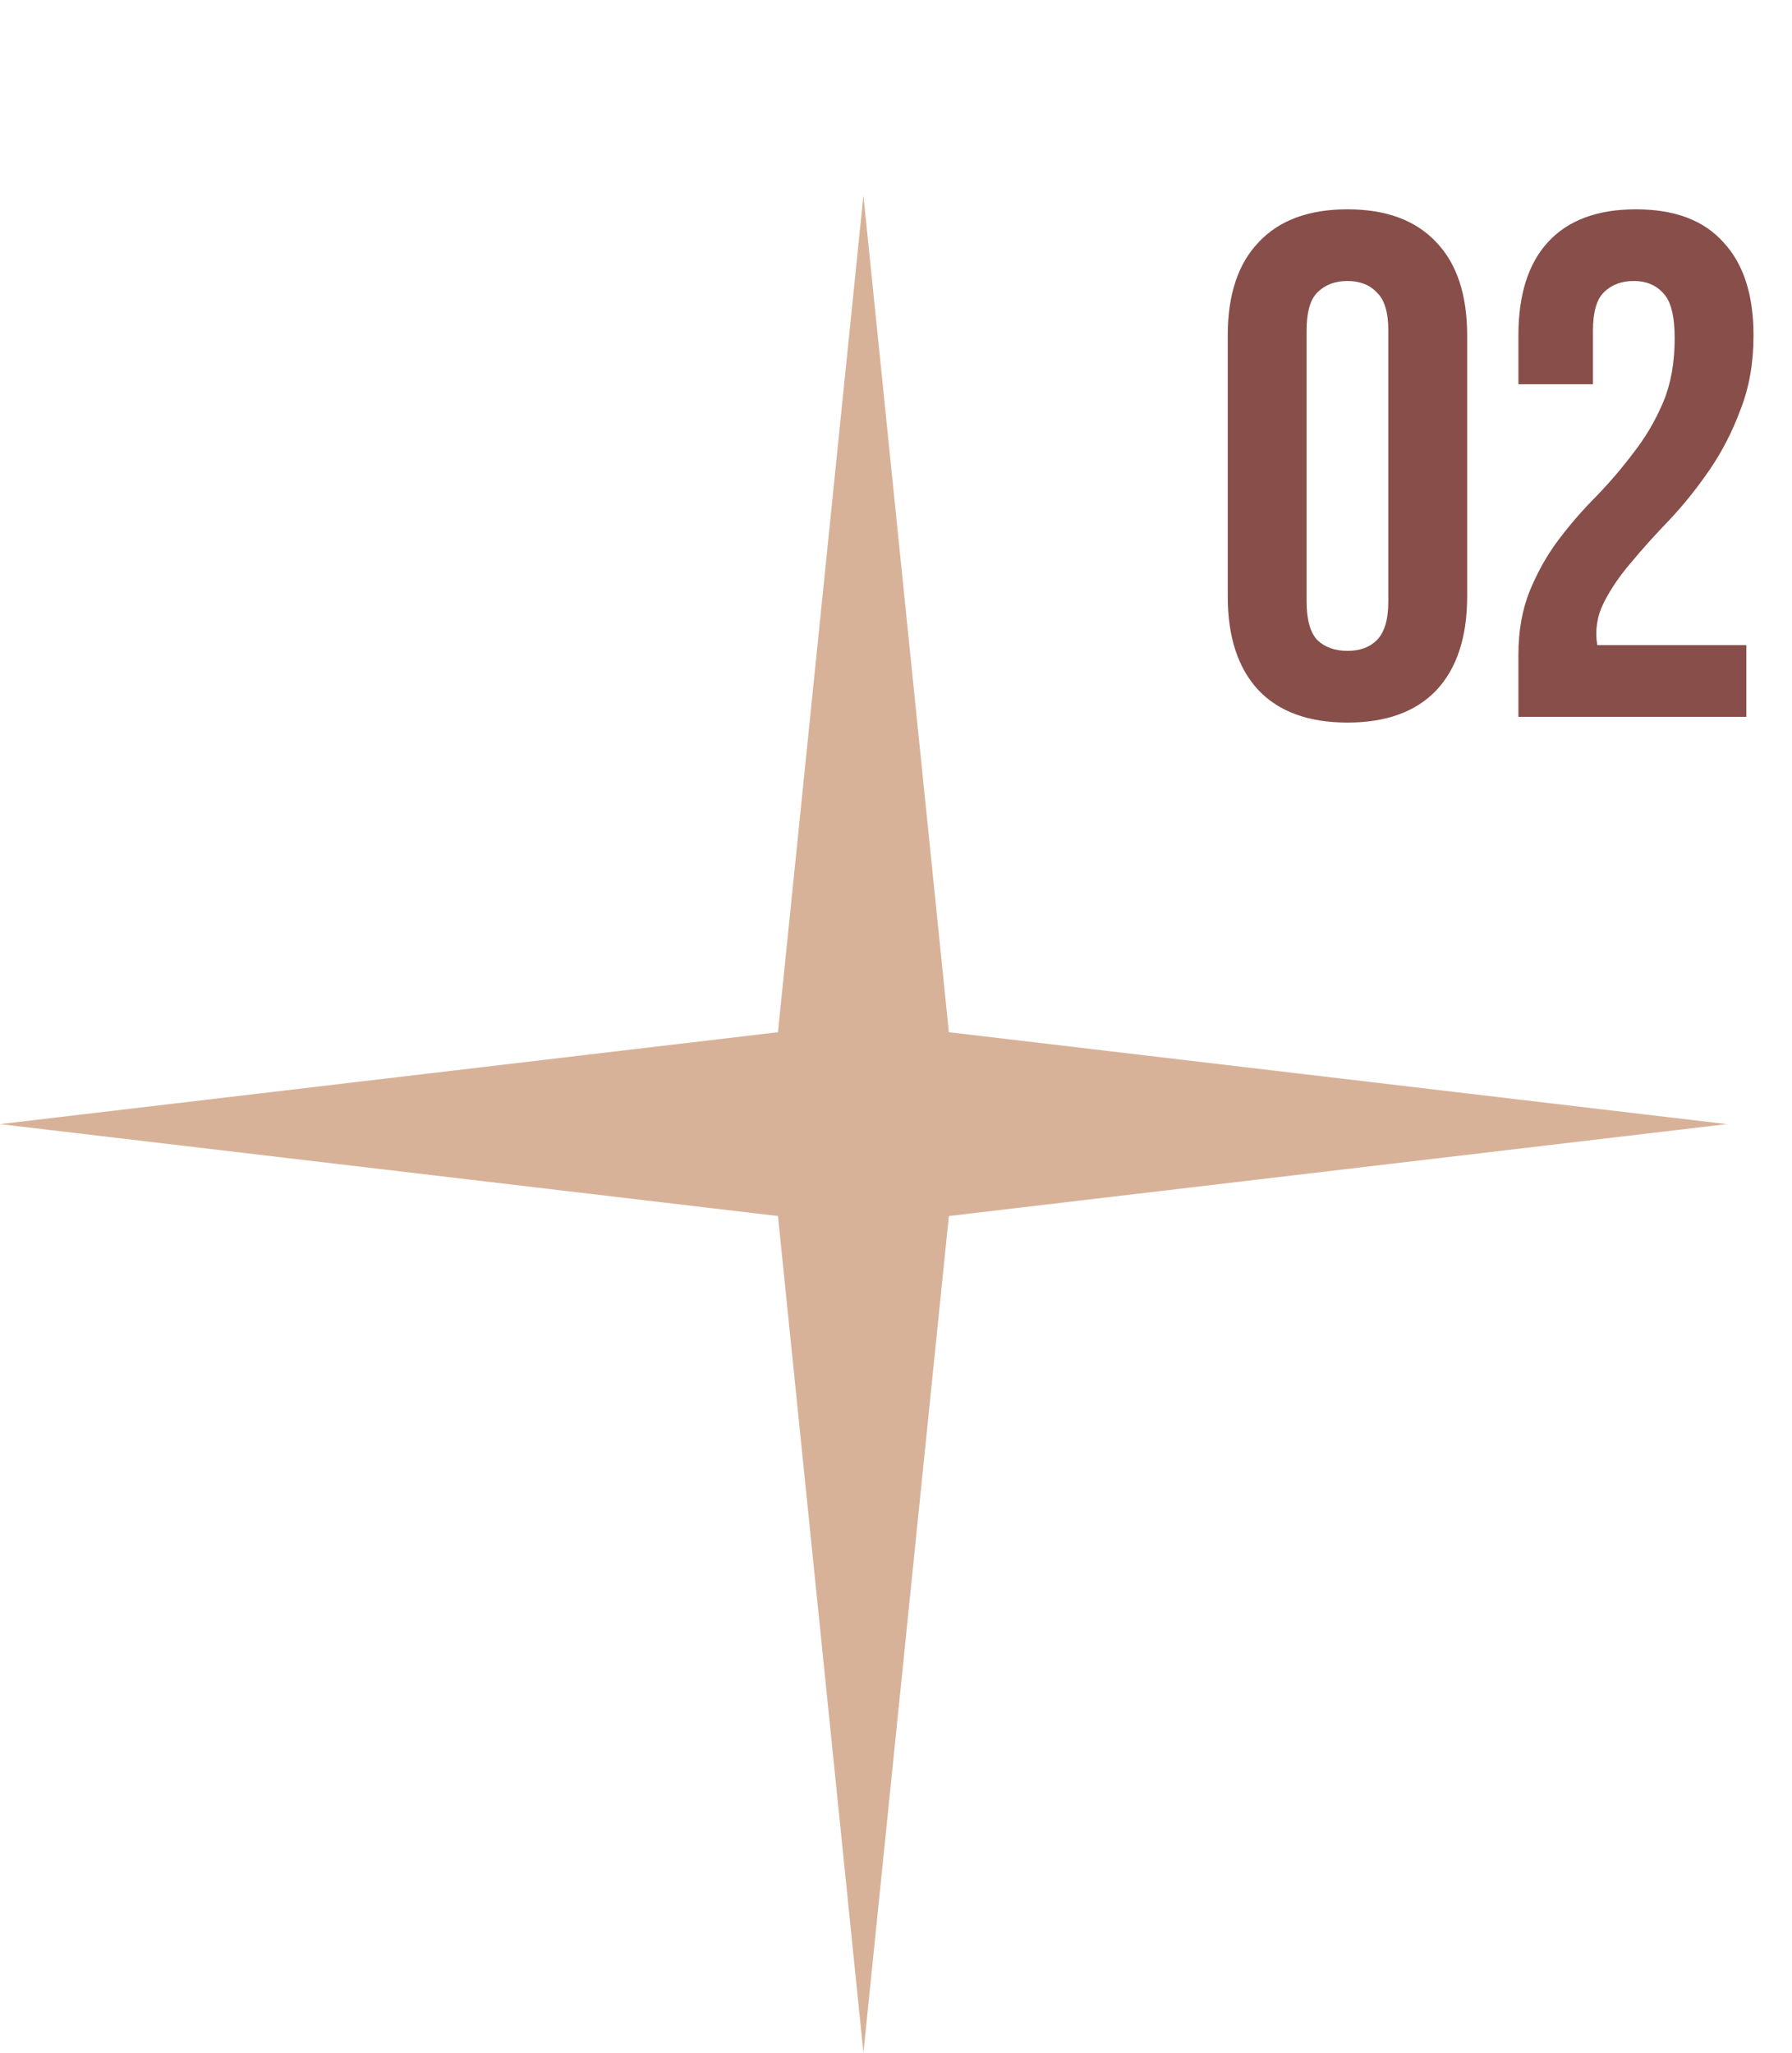 <?xml version="1.0" encoding="UTF-8"?> <svg xmlns="http://www.w3.org/2000/svg" width="55" height="63" viewBox="0 0 55 63" fill="none"> <path d="M40.102 18.458C40.102 19.015 40.212 19.411 40.432 19.646C40.667 19.866 40.975 19.976 41.356 19.976C41.737 19.976 42.038 19.866 42.258 19.646C42.493 19.411 42.61 19.015 42.61 18.458V10.142C42.61 9.585 42.493 9.196 42.258 8.976C42.038 8.741 41.737 8.624 41.356 8.624C40.975 8.624 40.667 8.741 40.432 8.976C40.212 9.196 40.102 9.585 40.102 10.142V18.458ZM37.682 10.296C37.682 9.049 37.997 8.096 38.628 7.436C39.259 6.761 40.168 6.424 41.356 6.424C42.544 6.424 43.453 6.761 44.084 7.436C44.715 8.096 45.03 9.049 45.03 10.296V18.304C45.03 19.551 44.715 20.511 44.084 21.186C43.453 21.846 42.544 22.176 41.356 22.176C40.168 22.176 39.259 21.846 38.628 21.186C37.997 20.511 37.682 19.551 37.682 18.304V10.296ZM51.399 10.384C51.399 9.695 51.281 9.233 51.047 8.998C50.827 8.749 50.526 8.624 50.145 8.624C49.763 8.624 49.455 8.741 49.221 8.976C49.001 9.196 48.891 9.585 48.891 10.142V11.792H46.603V10.296C46.603 9.049 46.903 8.096 47.505 7.436C48.121 6.761 49.023 6.424 50.211 6.424C51.399 6.424 52.293 6.761 52.895 7.436C53.511 8.096 53.819 9.049 53.819 10.296C53.819 11.132 53.687 11.887 53.423 12.562C53.173 13.237 52.858 13.853 52.477 14.41C52.095 14.967 51.685 15.481 51.245 15.95C50.805 16.405 50.409 16.845 50.057 17.27C49.705 17.681 49.426 18.091 49.221 18.502C49.015 18.913 48.949 19.345 49.023 19.8H53.599V22H46.603V20.108C46.603 19.36 46.72 18.7 46.955 18.128C47.189 17.556 47.483 17.035 47.835 16.566C48.201 16.082 48.59 15.635 49.001 15.224C49.411 14.799 49.793 14.351 50.145 13.882C50.511 13.413 50.812 12.899 51.047 12.342C51.281 11.785 51.399 11.132 51.399 10.384Z" fill="#874E4A"></path> <path d="M26.5 6L29.123 31.679L53 34.5L29.123 37.321L26.5 63L23.877 37.321L0 34.5L23.877 31.679L26.5 6Z" fill="#D7B299"></path> </svg> 